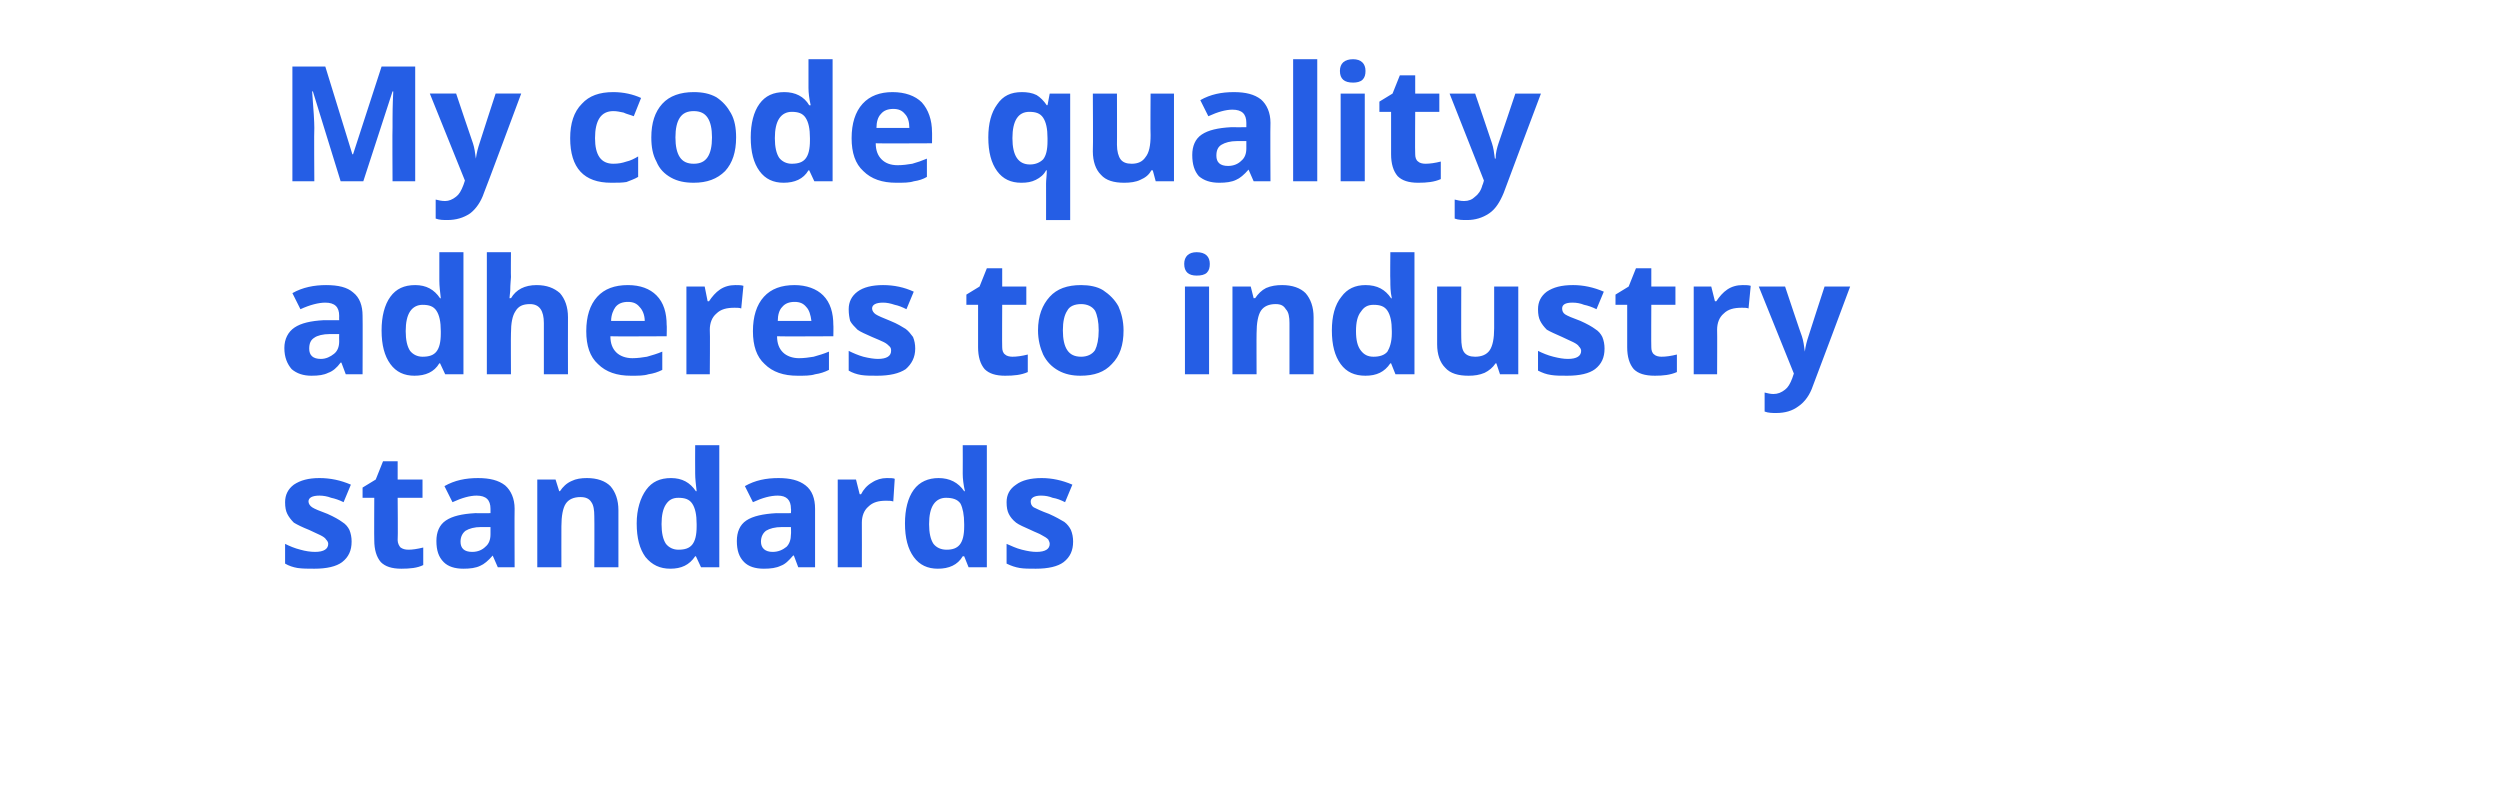 <?xml version="1.0" standalone="no"?><!DOCTYPE svg PUBLIC "-//W3C//DTD SVG 1.1//EN" "http://www.w3.org/Graphics/SVG/1.1/DTD/svg11.dtd"><svg xmlns="http://www.w3.org/2000/svg" version="1.1" width="342px" height="109.3px" viewBox="0 -10 342 109.3" style="top:-10px"><desc>My code quality adheres to industry standards</desc><defs/><g id="Polygon148666"><path d="m48.1 64.1c0 1.2-.4 2.1-1.3 2.8c-.8.6-2.1.9-3.8.9c-.9 0-1.6 0-2.3-.1c-.6-.1-1.2-.3-1.7-.6c0 0 0-2.7 0-2.7c.6.3 1.3.6 2.1.8c.7.2 1.4.3 2 .3c1.2 0 1.8-.4 1.8-1.1c0-.2-.1-.4-.3-.6c-.1-.2-.4-.4-.8-.6c-.4-.2-.9-.4-1.5-.7c-1-.4-1.6-.7-2.1-1c-.4-.4-.7-.8-.9-1.2c-.2-.4-.3-.9-.3-1.6c0-1 .4-1.8 1.2-2.4c.9-.6 2-.9 3.5-.9c1.5 0 2.9.3 4.3.9c0 0-1 2.4-1 2.4c-.6-.3-1.2-.5-1.7-.6c-.5-.2-1.1-.3-1.6-.3c-1 0-1.5.3-1.5.8c0 .3.2.6.5.8c.3.2 1 .5 2.1.9c.9.4 1.6.8 2 1.1c.5.3.8.7 1 1.1c.2.5.3 1 .3 1.6zm7.8 1.1c.5 0 1.2-.1 2-.3c0 0 0 2.4 0 2.4c-.8.4-1.8.5-3 .5c-1.3 0-2.2-.3-2.8-.9c-.6-.7-.9-1.7-.9-3c-.03-.03 0-5.8 0-5.8l-1.6 0l0-1.4l1.8-1.1l1-2.5l2 0l0 2.5l3.4 0l0 2.5l-3.4 0c0 0 .05 5.77 0 5.8c0 .4.2.8.4 1c.3.2.6.3 1.1.3zm12.2 2.4l-.7-1.6c0 0-.04 0 0 0c-.6.7-1.2 1.2-1.7 1.4c-.6.3-1.4.4-2.3.4c-1.2 0-2.1-.3-2.7-.9c-.7-.7-1-1.6-1-2.9c0-1.2.4-2.2 1.3-2.8c.9-.6 2.2-.9 4-1c.03.02 2.1 0 2.1 0c0 0 .01-.57 0-.6c0-1.2-.6-1.8-1.9-1.8c-.9 0-2 .3-3.3.9c0 0-1.1-2.2-1.1-2.2c1.4-.8 2.9-1.1 4.6-1.1c1.6 0 2.8.3 3.7 1c.8.7 1.3 1.8 1.3 3.2c-.03.03 0 8 0 8l-2.3 0zm-1-5.5c0 0-1.25.01-1.3 0c-.9 0-1.6.2-2.1.5c-.4.3-.7.8-.7 1.5c0 .9.5 1.4 1.6 1.4c.8 0 1.4-.3 1.8-.7c.5-.4.7-1 .7-1.7c.01-.04 0-1 0-1zm17.5 5.5l-3.3 0c0 0 .03-6.98 0-7c0-.8-.1-1.5-.4-1.9c-.3-.5-.8-.7-1.5-.7c-.9 0-1.6.3-2 .9c-.4.6-.6 1.7-.6 3.1c-.01-.02 0 5.6 0 5.6l-3.3 0l0-12l2.5 0l.5 1.6c0 0 .14-.04.1 0c.4-.6.9-1.1 1.6-1.4c.6-.3 1.3-.4 2.1-.4c1.4 0 2.5.4 3.2 1.1c.7.8 1.1 1.9 1.1 3.3c0 0 0 7.8 0 7.8zm10.5-1.5c-.8 1.2-1.9 1.7-3.4 1.7c-1.4 0-2.5-.5-3.4-1.6c-.8-1.1-1.2-2.6-1.2-4.6c0-1.9.5-3.5 1.3-4.6c.8-1.1 1.9-1.6 3.4-1.6c1.5 0 2.6.6 3.4 1.8c0 0 .1 0 .1 0c-.1-.9-.2-1.7-.2-2.4c-.02-.04 0-3.9 0-3.9l3.3 0l0 16.7l-2.5 0l-.7-1.5l-.1 0c0 0-.02-.02 0 0zm-2.3-.9c.9 0 1.5-.2 1.9-.7c.4-.5.6-1.3.6-2.5c0 0 0-.3 0-.3c0-1.3-.2-2.2-.6-2.8c-.4-.6-1-.8-1.9-.8c-.8 0-1.3.3-1.7.9c-.4.6-.6 1.5-.6 2.7c0 1.2.2 2.1.6 2.7c.4.5 1 .8 1.7.8zm16.4 2.4l-.6-1.6c0 0-.12 0-.1 0c-.6.7-1.1 1.2-1.7 1.4c-.6.3-1.4.4-2.3.4c-1.2 0-2.1-.3-2.7-.9c-.7-.7-1-1.6-1-2.9c0-1.2.4-2.2 1.3-2.8c.9-.6 2.3-.9 4.1-1c-.05.02 2 0 2 0c0 0 .04-.57 0-.6c0-1.2-.6-1.8-1.8-1.8c-1 0-2.1.3-3.4.9c0 0-1.1-2.2-1.1-2.2c1.4-.8 2.9-1.1 4.6-1.1c1.6 0 2.8.3 3.7 1c.9.7 1.3 1.8 1.3 3.2c-.01.03 0 8 0 8l-2.3 0zm-1-5.5c0 0-1.23.01-1.2 0c-1 0-1.7.2-2.2.5c-.4.3-.7.8-.7 1.5c0 .9.6 1.4 1.6 1.4c.8 0 1.4-.3 1.9-.7c.4-.4.6-1 .6-1.7c.04-.04 0-1 0-1zm13.1-6.7c.5 0 .9 0 1.1.1c0 0-.2 3.1-.2 3.1c-.3-.1-.6-.1-1-.1c-1 0-1.8.2-2.4.8c-.6.5-.9 1.3-.9 2.2c.02.02 0 6.1 0 6.1l-3.3 0l0-12l2.5 0l.5 2c0 0 .17.04.2 0c.3-.6.8-1.2 1.5-1.6c.6-.4 1.3-.6 2-.6zm10.4 10.7c-.7 1.2-1.9 1.7-3.4 1.7c-1.4 0-2.5-.5-3.3-1.6c-.8-1.1-1.2-2.6-1.2-4.6c0-1.9.4-3.5 1.2-4.6c.8-1.1 2-1.6 3.4-1.6c1.5 0 2.7.6 3.5 1.8c0 0 .1 0 .1 0c-.2-.9-.3-1.7-.3-2.4c.02-.04 0-3.9 0-3.9l3.3 0l0 16.7l-2.5 0l-.6-1.5l-.2 0c0 0 .02-.02 0 0zm-2.2-.9c.8 0 1.4-.2 1.8-.7c.4-.5.6-1.3.6-2.5c0 0 0-.3 0-.3c0-1.3-.2-2.2-.5-2.8c-.4-.6-1.1-.8-2-.8c-.7 0-1.3.3-1.7.9c-.4.6-.6 1.5-.6 2.7c0 1.2.2 2.1.6 2.7c.4.5 1 .8 1.8.8zm17.3-1.1c0 1.2-.4 2.1-1.3 2.8c-.8.6-2.1.9-3.8.9c-.9 0-1.6 0-2.2-.1c-.6-.1-1.2-.3-1.8-.6c0 0 0-2.7 0-2.7c.7.3 1.3.6 2.1.8c.8.2 1.4.3 2 .3c1.2 0 1.8-.4 1.8-1.1c0-.2-.1-.4-.2-.6c-.2-.2-.5-.4-.9-.6c-.3-.2-.9-.4-1.5-.7c-.9-.4-1.6-.7-2-1c-.5-.4-.8-.8-1-1.2c-.2-.4-.3-.9-.3-1.6c0-1 .4-1.8 1.3-2.4c.8-.6 2-.9 3.5-.9c1.4 0 2.8.3 4.2.9c0 0-1 2.4-1 2.4c-.6-.3-1.1-.5-1.7-.6c-.5-.2-1-.3-1.6-.3c-.9 0-1.4.3-1.4.8c0 .3.1.6.4.8c.4.2 1 .5 2.1.9c.9.4 1.6.8 2.1 1.1c.4.3.7.7.9 1.1c.2.5.3 1 .3 1.6z" stroke="none" fill="#255ee5"/></g><g id="Polygon148665"><path d="m47.3 41.2l-.6-1.6c0 0-.07 0-.1 0c-.5.7-1.1 1.2-1.7 1.4c-.6.3-1.3.4-2.3.4c-1.1 0-2-.3-2.7-.9c-.6-.7-1-1.6-1-2.9c0-1.2.5-2.2 1.4-2.8c.9-.6 2.2-.9 4-1c-.01.02 2.1 0 2.1 0c0 0-.02-.57 0-.6c0-1.2-.6-1.8-1.9-1.8c-.9 0-2.1.3-3.4.9c0 0-1.1-2.2-1.1-2.2c1.4-.8 3-1.1 4.6-1.1c1.7 0 2.9.3 3.7 1c.9.7 1.3 1.8 1.3 3.2c.03.03 0 8 0 8l-2.3 0zm-.9-5.5c0 0-1.29.01-1.3 0c-.9 0-1.7.2-2.1.5c-.5.3-.7.8-.7 1.5c0 .9.5 1.4 1.6 1.4c.7 0 1.3-.3 1.8-.7c.5-.4.7-1 .7-1.7c-.02-.04 0-1 0-1zm13.7 4c-.7 1.2-1.9 1.7-3.4 1.7c-1.4 0-2.5-.5-3.3-1.6c-.8-1.1-1.2-2.6-1.2-4.6c0-1.9.4-3.5 1.2-4.6c.8-1.1 1.9-1.6 3.4-1.6c1.5 0 2.6.6 3.4 1.8c0 0 .1 0 .1 0c-.1-.9-.2-1.7-.2-2.4c0-.04 0-3.9 0-3.9l3.3 0l0 16.7l-2.5 0l-.7-1.5l-.1 0c0 0 0-.02 0 0zm-2.3-.9c.9 0 1.5-.2 1.9-.7c.4-.5.6-1.3.6-2.5c0 0 0-.3 0-.3c0-1.3-.2-2.2-.6-2.8c-.4-.6-1-.8-1.9-.8c-.7 0-1.3.3-1.7.9c-.4.6-.6 1.5-.6 2.7c0 1.2.2 2.1.6 2.7c.4.5 1 .8 1.7.8zm19.9 2.4l-3.3 0c0 0 0-6.98 0-7c0-1.7-.6-2.6-1.9-2.6c-1 0-1.6.3-2 1c-.4.6-.6 1.6-.6 3c-.03-.02 0 5.6 0 5.6l-3.3 0l0-16.7l3.3 0c0 0-.03 3.42 0 3.4c0 .3-.1.9-.1 1.9c-.01-.01-.1 1-.1 1c0 0 .19-.04.2 0c.7-1.2 1.9-1.8 3.5-1.8c1.4 0 2.4.4 3.2 1.1c.7.8 1.1 1.9 1.1 3.3c-.02 0 0 7.8 0 7.8zm8.2-9.9c-.7 0-1.3.2-1.7.7c-.3.4-.6 1.1-.6 1.9c0 0 4.6 0 4.6 0c0-.8-.3-1.5-.7-1.9c-.4-.5-.9-.7-1.6-.7zm.4 10.1c-1.9 0-3.4-.5-4.5-1.6c-1.1-1-1.6-2.5-1.6-4.5c0-2 .5-3.6 1.5-4.7c1-1.1 2.4-1.6 4.2-1.6c1.7 0 3 .5 3.9 1.4c1 1 1.4 2.4 1.4 4.1c.04-.05 0 1.5 0 1.5c0 0-7.7.04-7.7 0c0 1 .3 1.7.8 2.2c.5.5 1.3.8 2.2.8c.7 0 1.4-.1 2-.2c.7-.2 1.4-.4 2.1-.7c0 0 0 2.5 0 2.5c-.6.3-1.2.5-1.9.6c-.6.2-1.4.2-2.4.2zm14.3-12.4c.4 0 .8 0 1.1.1c0 0-.3 3.1-.3 3.1c-.2-.1-.6-.1-.9-.1c-1.1 0-1.9.2-2.5.8c-.6.5-.9 1.3-.9 2.2c.05.02 0 6.1 0 6.1l-3.2 0l0-12l2.5 0l.4 2c0 0 .2.04.2 0c.4-.6.9-1.2 1.5-1.6c.6-.4 1.3-.6 2.1-.6zm8.1 2.3c-.7 0-1.3.2-1.7.7c-.4.4-.6 1.1-.6 1.9c0 0 4.6 0 4.6 0c-.1-.8-.3-1.5-.7-1.9c-.4-.5-.9-.7-1.6-.7zm.4 10.1c-1.9 0-3.4-.5-4.5-1.6c-1.1-1-1.6-2.5-1.6-4.5c0-2 .5-3.6 1.5-4.7c1-1.1 2.4-1.6 4.2-1.6c1.6 0 3 .5 3.9 1.4c1 1 1.4 2.4 1.4 4.1c.03-.05 0 1.5 0 1.5c0 0-7.71.04-7.7 0c0 1 .3 1.7.8 2.2c.5.5 1.3.8 2.2.8c.7 0 1.4-.1 2-.2c.7-.2 1.4-.4 2.1-.7c0 0 0 2.5 0 2.5c-.6.3-1.2.5-1.9.6c-.6.2-1.4.2-2.4.2zm16.1-3.7c0 1.2-.5 2.1-1.3 2.8c-.9.6-2.2.9-3.9.9c-.8 0-1.6 0-2.2-.1c-.6-.1-1.2-.3-1.7-.6c0 0 0-2.7 0-2.7c.6.3 1.3.6 2 .8c.8.2 1.5.3 2 .3c1.2 0 1.8-.4 1.8-1.1c0-.2 0-.4-.2-.6c-.2-.2-.4-.4-.8-.6c-.4-.2-.9-.4-1.6-.7c-.9-.4-1.6-.7-2-1c-.4-.4-.8-.8-1-1.2c-.1-.4-.2-.9-.2-1.6c0-1 .4-1.8 1.2-2.4c.8-.6 2-.9 3.5-.9c1.5 0 2.9.3 4.2.9c0 0-1 2.4-1 2.4c-.6-.3-1.1-.5-1.6-.6c-.6-.2-1.1-.3-1.6-.3c-1 0-1.5.3-1.5.8c0 .3.2.6.5.8c.3.2 1 .5 2 .9c1 .4 1.6.8 2.1 1.1c.4.3.7.7 1 1.1c.2.5.3 1 .3 1.6zm13.3 1.1c.6 0 1.3-.1 2.1-.3c0 0 0 2.4 0 2.4c-.9.4-1.9.5-3.1.5c-1.3 0-2.2-.3-2.8-.9c-.6-.7-.9-1.7-.9-3c-.01-.03 0-5.8 0-5.8l-1.6 0l0-1.4l1.8-1.1l1-2.5l2.1 0l0 2.5l3.3 0l0 2.5l-3.3 0c0 0-.03 5.77 0 5.8c0 .4.1.8.4 1c.2.2.6.3 1 .3zm6.9-3.6c0 1.2.2 2.1.6 2.7c.4.6 1 .9 1.9.9c.8 0 1.5-.3 1.9-.9c.3-.6.5-1.5.5-2.7c0-1.2-.2-2.1-.5-2.7c-.4-.6-1.1-.9-1.9-.9c-.9 0-1.6.3-1.9.9c-.4.6-.6 1.5-.6 2.7zm8.3 0c0 2-.5 3.5-1.6 4.6c-1 1.1-2.4 1.6-4.3 1.6c-1.1 0-2.1-.2-3-.7c-.9-.5-1.6-1.2-2.1-2.2c-.4-.9-.7-2-.7-3.3c0-2 .6-3.5 1.6-4.6c1-1.1 2.4-1.6 4.3-1.6c1.1 0 2.2.2 3 .7c.9.6 1.6 1.3 2.1 2.2c.4.9.7 2 .7 3.3zm10-7.5c-1.1 0-1.7-.5-1.7-1.6c0-1 .6-1.6 1.7-1.6c1.2 0 1.8.6 1.8 1.6c0 .5-.1.9-.4 1.2c-.3.3-.8.4-1.4.4c0 0 0 0 0 0zm1.7 13.5l-3.3 0l0-12l3.3 0l0 12zm14.3 0l-3.3 0c0 0 .01-6.98 0-7c0-.8-.1-1.5-.5-1.9c-.3-.5-.7-.7-1.4-.7c-.9 0-1.6.3-2 .9c-.4.6-.6 1.7-.6 3.1c-.02-.02 0 5.6 0 5.6l-3.3 0l0-12l2.5 0l.4 1.6c0 0 .23-.04.2 0c.4-.6.9-1.1 1.5-1.4c.7-.3 1.4-.4 2.2-.4c1.4 0 2.5.4 3.2 1.1c.7.8 1.1 1.9 1.1 3.3c-.01 0 0 7.8 0 7.8zm10.5-1.5c-.8 1.2-1.9 1.7-3.4 1.7c-1.5 0-2.6-.5-3.4-1.6c-.8-1.1-1.2-2.6-1.2-4.6c0-1.9.4-3.5 1.3-4.6c.8-1.1 1.9-1.6 3.3-1.6c1.6 0 2.7.6 3.5 1.8c0 0 .1 0 .1 0c-.2-.9-.2-1.7-.2-2.4c-.04-.04 0-3.9 0-3.9l3.3 0l0 16.7l-2.6 0l-.6-1.5l-.1 0c0 0-.04-.02 0 0zm-2.3-.9c.8 0 1.5-.2 1.9-.7c.3-.5.6-1.3.6-2.5c0 0 0-.3 0-.3c0-1.3-.2-2.2-.6-2.8c-.4-.6-1-.8-1.9-.8c-.8 0-1.3.3-1.7.9c-.5.6-.7 1.5-.7 2.7c0 1.2.2 2.1.7 2.7c.4.5.9.8 1.7.8zm17.3 2.4l-.5-1.5c0 0-.14 0-.1 0c-.4.6-.9 1-1.5 1.3c-.7.3-1.4.4-2.2.4c-1.4 0-2.5-.3-3.2-1.1c-.7-.7-1.1-1.8-1.1-3.2c0-.05 0-7.9 0-7.9l3.3 0c0 0-.02 7.04 0 7c0 .9.1 1.6.4 2c.3.4.8.6 1.5.6c.9 0 1.6-.3 2-.9c.4-.6.6-1.6.6-3c.01-.03 0-5.7 0-5.7l3.3 0l0 12l-2.5 0zm14.3-3.5c0 1.2-.4 2.1-1.3 2.8c-.8.6-2.1.9-3.8.9c-.9 0-1.6 0-2.2-.1c-.7-.1-1.2-.3-1.8-.6c0 0 0-2.7 0-2.7c.6.3 1.3.6 2.1.8c.8.2 1.4.3 2 .3c1.2 0 1.8-.4 1.8-1.1c0-.2-.1-.4-.3-.6c-.1-.2-.4-.4-.8-.6c-.4-.2-.9-.4-1.5-.7c-.9-.4-1.6-.7-2.1-1c-.4-.4-.7-.8-.9-1.2c-.2-.4-.3-.9-.3-1.6c0-1 .4-1.8 1.2-2.4c.9-.6 2-.9 3.6-.9c1.4 0 2.8.3 4.2.9c0 0-1 2.4-1 2.4c-.6-.3-1.2-.5-1.7-.6c-.5-.2-1-.3-1.6-.3c-1 0-1.4.3-1.4.8c0 .3.1.6.4.8c.3.2 1 .5 2.1.9c.9.4 1.6.8 2 1.1c.5.3.8.7 1 1.1c.2.5.3 1 .3 1.6zm7.8 1.1c.6 0 1.3-.1 2.1-.3c0 0 0 2.4 0 2.4c-.9.4-1.9.5-3 .5c-1.4 0-2.3-.3-2.9-.9c-.6-.7-.9-1.7-.9-3c-.01-.03 0-5.8 0-5.8l-1.6 0l0-1.4l1.8-1.1l1-2.5l2.1 0l0 2.5l3.3 0l0 2.5l-3.3 0c0 0-.03 5.77 0 5.8c0 .4.1.8.4 1c.2.2.6.3 1 .3zm11.1-9.8c.4 0 .8 0 1.1.1c0 0-.3 3.1-.3 3.1c-.2-.1-.6-.1-.9-.1c-1.1 0-1.9.2-2.5.8c-.6.5-.9 1.3-.9 2.2c.03.02 0 6.1 0 6.1l-3.2 0l0-12l2.4 0l.5 2c0 0 .18.04.2 0c.4-.6.9-1.2 1.5-1.6c.6-.4 1.3-.6 2.1-.6zm2.2.2l3.6 0c0 0 2.26 6.78 2.3 6.8c.2.6.3 1.3.4 2.1c0 0 0 0 0 0c.1-.8.3-1.5.5-2.1c-.01-.02 2.2-6.8 2.2-6.8l3.5 0c0 0-5.06 13.57-5.1 13.6c-.4 1.2-1.1 2.2-2 2.8c-.8.6-1.8.9-3 .9c-.5 0-1.1 0-1.6-.2c0 0 0-2.6 0-2.6c.4.1.8.2 1.2.2c.6 0 1.1-.2 1.6-.6c.4-.3.7-.8 1-1.6c-.02.04.2-.6.2-.6l-4.8-11.9z" stroke="none" fill="#255ee5"/></g><g id="Polygon148664"><path d="m46.6 14.8l-3.8-12.3c0 0-.05.01-.1 0c.2 2.5.3 4.2.3 5c-.05.03 0 7.3 0 7.3l-3 0l0-15.7l4.5 0l3.7 12l.1 0l3.9-12l4.6 0l0 15.7l-3.1 0c0 0-.04-7.4 0-7.4c0-.4 0-.8 0-1.2c0-.5 0-1.7.1-3.7c.02.03-.1 0-.1 0l-4 12.3l-3.1 0zm12.2-12l3.6 0c0 0 2.27 6.78 2.3 6.8c.2.6.3 1.3.4 2.1c0 0 0 0 0 0c.1-.8.3-1.5.5-2.1c-.01-.02 2.2-6.8 2.2-6.8l3.5 0c0 0-5.05 13.57-5.1 13.6c-.4 1.2-1.1 2.2-1.9 2.8c-.9.6-1.9.9-3.1.9c-.5 0-1.1 0-1.6-.2c0 0 0-2.6 0-2.6c.4.1.8.2 1.3.2c.5 0 1-.2 1.5-.6c.4-.3.7-.8 1-1.6c-.01.04.2-.6.2-.6l-4.8-11.9zm24.8 12.2c-3.7 0-5.6-2-5.6-6.1c0-2 .5-3.6 1.6-4.7c1-1.1 2.4-1.6 4.3-1.6c1.4 0 2.7.3 3.8.8c0 0-1 2.5-1 2.5c-.5-.2-1-.3-1.4-.5c-.5-.1-.9-.2-1.4-.2c-1.7 0-2.5 1.3-2.5 3.7c0 2.3.8 3.5 2.5 3.5c.7 0 1.2-.1 1.8-.3c.5-.1 1.1-.4 1.6-.7c0 0 0 2.8 0 2.8c-.5.3-1.1.5-1.6.7c-.6.1-1.2.1-2.1.1zm8.8-6.2c0 1.2.2 2.1.6 2.7c.4.6 1 .9 1.9.9c.9 0 1.5-.3 1.9-.9c.4-.6.6-1.5.6-2.7c0-1.2-.2-2.1-.6-2.7c-.4-.6-1-.9-1.9-.9c-.9 0-1.5.3-1.9.9c-.4.6-.6 1.5-.6 2.7zm8.3 0c0 2-.5 3.5-1.5 4.6c-1.1 1.1-2.5 1.6-4.3 1.6c-1.2 0-2.2-.2-3.1-.7c-.9-.5-1.6-1.2-2-2.2c-.5-.9-.7-2-.7-3.3c0-2 .5-3.5 1.5-4.6c1-1.1 2.5-1.6 4.3-1.6c1.2 0 2.2.2 3.1.7c.9.6 1.5 1.3 2 2.2c.5.9.7 2 .7 3.3zm9.9 4.5c-.7 1.2-1.9 1.7-3.4 1.7c-1.4 0-2.5-.5-3.3-1.6c-.8-1.1-1.2-2.6-1.2-4.6c0-1.9.4-3.5 1.2-4.6c.8-1.1 1.9-1.6 3.4-1.6c1.5 0 2.7.6 3.4 1.8c0 0 .2 0 .2 0c-.2-.9-.3-1.7-.3-2.4c.01-.04 0-3.9 0-3.9l3.3 0l0 16.7l-2.5 0l-.7-1.5l-.1 0c0 0 .01-.02 0 0zm-2.3-.9c.9 0 1.5-.2 1.9-.7c.4-.5.6-1.3.6-2.5c0 0 0-.3 0-.3c0-1.3-.2-2.2-.6-2.8c-.4-.6-1-.8-1.9-.8c-.7 0-1.3.3-1.7.9c-.4.6-.6 1.5-.6 2.7c0 1.2.2 2.1.6 2.7c.4.5 1 .8 1.7.8zm13.9-7.5c-.7 0-1.3.2-1.7.7c-.4.4-.6 1.1-.6 1.9c0 0 4.5 0 4.5 0c0-.8-.2-1.5-.6-1.9c-.4-.5-.9-.7-1.6-.7zm.4 10.1c-1.9 0-3.4-.5-4.5-1.6c-1.1-1-1.6-2.5-1.6-4.5c0-2 .5-3.6 1.5-4.7c1-1.1 2.4-1.6 4.1-1.6c1.7 0 3.1.5 4 1.4c.9 1 1.4 2.4 1.4 4.1c.02-.05 0 1.5 0 1.5c0 0-7.72.04-7.7 0c0 1 .3 1.7.8 2.2c.5.5 1.2.8 2.2.8c.7 0 1.4-.1 2-.2c.7-.2 1.3-.4 2-.7c0 0 0 2.5 0 2.5c-.5.3-1.1.5-1.8.6c-.6.2-1.4.2-2.4.2zm18.3-2.5c.8 0 1.4-.3 1.8-.7c.4-.5.6-1.3.6-2.5c0 0 0-.4 0-.4c0-1.3-.2-2.2-.6-2.8c-.4-.6-1-.8-1.9-.8c-1.5 0-2.3 1.2-2.3 3.6c0 1.2.2 2.1.6 2.7c.4.6 1 .9 1.8.9zm-1.2 2.5c-1.4 0-2.5-.5-3.3-1.6c-.8-1.1-1.2-2.6-1.2-4.6c0-1.9.4-3.4 1.2-4.5c.8-1.2 1.9-1.7 3.4-1.7c.7 0 1.4.1 2 .4c.5.3 1 .8 1.4 1.4c.05-.04.1 0 .1 0l.3-1.6l2.8 0l0 17.3l-3.3 0c0 0 .01-5.02 0-5c0-.5.1-1.1.1-1.8c0 0-.1 0-.1 0c-.3.6-.8 1-1.4 1.3c-.6.3-1.2.4-2 .4zm18.4-.2l-.4-1.5c0 0-.19 0-.2 0c-.3.6-.8 1-1.5 1.3c-.6.3-1.4.4-2.2.4c-1.4 0-2.5-.3-3.2-1.1c-.7-.7-1.1-1.8-1.1-3.2c.05-.05 0-7.9 0-7.9l3.3 0c0 0 .02 7.04 0 7c0 .9.2 1.6.5 2c.3.4.8.6 1.5.6c.9 0 1.5-.3 1.9-.9c.5-.6.7-1.6.7-3c-.04-.03 0-5.7 0-5.7l3.2 0l0 12l-2.5 0zm13.4 0l-.7-1.6c0 0-.05 0 0 0c-.6.7-1.2 1.2-1.7 1.4c-.6.3-1.4.4-2.3.4c-1.2 0-2.1-.3-2.8-.9c-.6-.7-.9-1.6-.9-2.9c0-1.2.4-2.2 1.3-2.8c.9-.6 2.2-.9 4-1c.02.02 2.1 0 2.1 0c0 0 .01-.57 0-.6c0-1.2-.6-1.8-1.9-1.8c-.9 0-2 .3-3.3.9c0 0-1.1-2.2-1.1-2.2c1.4-.8 2.9-1.1 4.6-1.1c1.6 0 2.8.3 3.7 1c.8.7 1.3 1.8 1.3 3.2c-.04.03 0 8 0 8l-2.3 0zm-1-5.5c0 0-1.26.01-1.3 0c-.9 0-1.6.2-2.1.5c-.5.3-.7.8-.7 1.5c0 .9.5 1.4 1.6 1.4c.8 0 1.4-.3 1.8-.7c.5-.4.7-1 .7-1.7c.01-.04 0-1 0-1zm9.7 5.5l-3.3 0l0-16.7l3.3 0l0 16.7zm4.9-13.5c-1.2 0-1.8-.5-1.8-1.6c0-1 .6-1.6 1.8-1.6c1.1 0 1.7.6 1.7 1.6c0 .5-.1.9-.4 1.2c-.3.3-.8.4-1.3.4c0 0 0 0 0 0zm1.6 13.5l-3.3 0l0-12l3.3 0l0 12zm8.3-2.4c.6 0 1.3-.1 2.1-.3c0 0 0 2.4 0 2.4c-.9.4-1.9.5-3.1.5c-1.3 0-2.2-.3-2.8-.9c-.6-.7-.9-1.7-.9-3c-.01-.03 0-5.8 0-5.8l-1.6 0l0-1.4l1.8-1.1l1-2.5l2.1 0l0 2.5l3.3 0l0 2.5l-3.3 0c0 0-.04 5.77 0 5.8c0 .4.1.8.4 1c.2.2.6.3 1 .3zm3.3-9.6l3.5 0c0 0 2.31 6.78 2.3 6.8c.2.6.3 1.3.4 2.1c0 0 .1 0 .1 0c0-.8.2-1.5.4-2.1c.03-.02 2.3-6.8 2.3-6.8l3.5 0c0 0-5.11 13.57-5.1 13.6c-.5 1.2-1.1 2.2-2 2.8c-.9.6-1.9.9-3 .9c-.6 0-1.2 0-1.7-.2c0 0 0-2.6 0-2.6c.4.1.8.2 1.3.2c.6 0 1.1-.2 1.5-.6c.4-.3.8-.8 1-1.6c.03.04.2-.6.2-.6l-4.7-11.9z" stroke="none" fill="#255ee5"/></g></svg>
